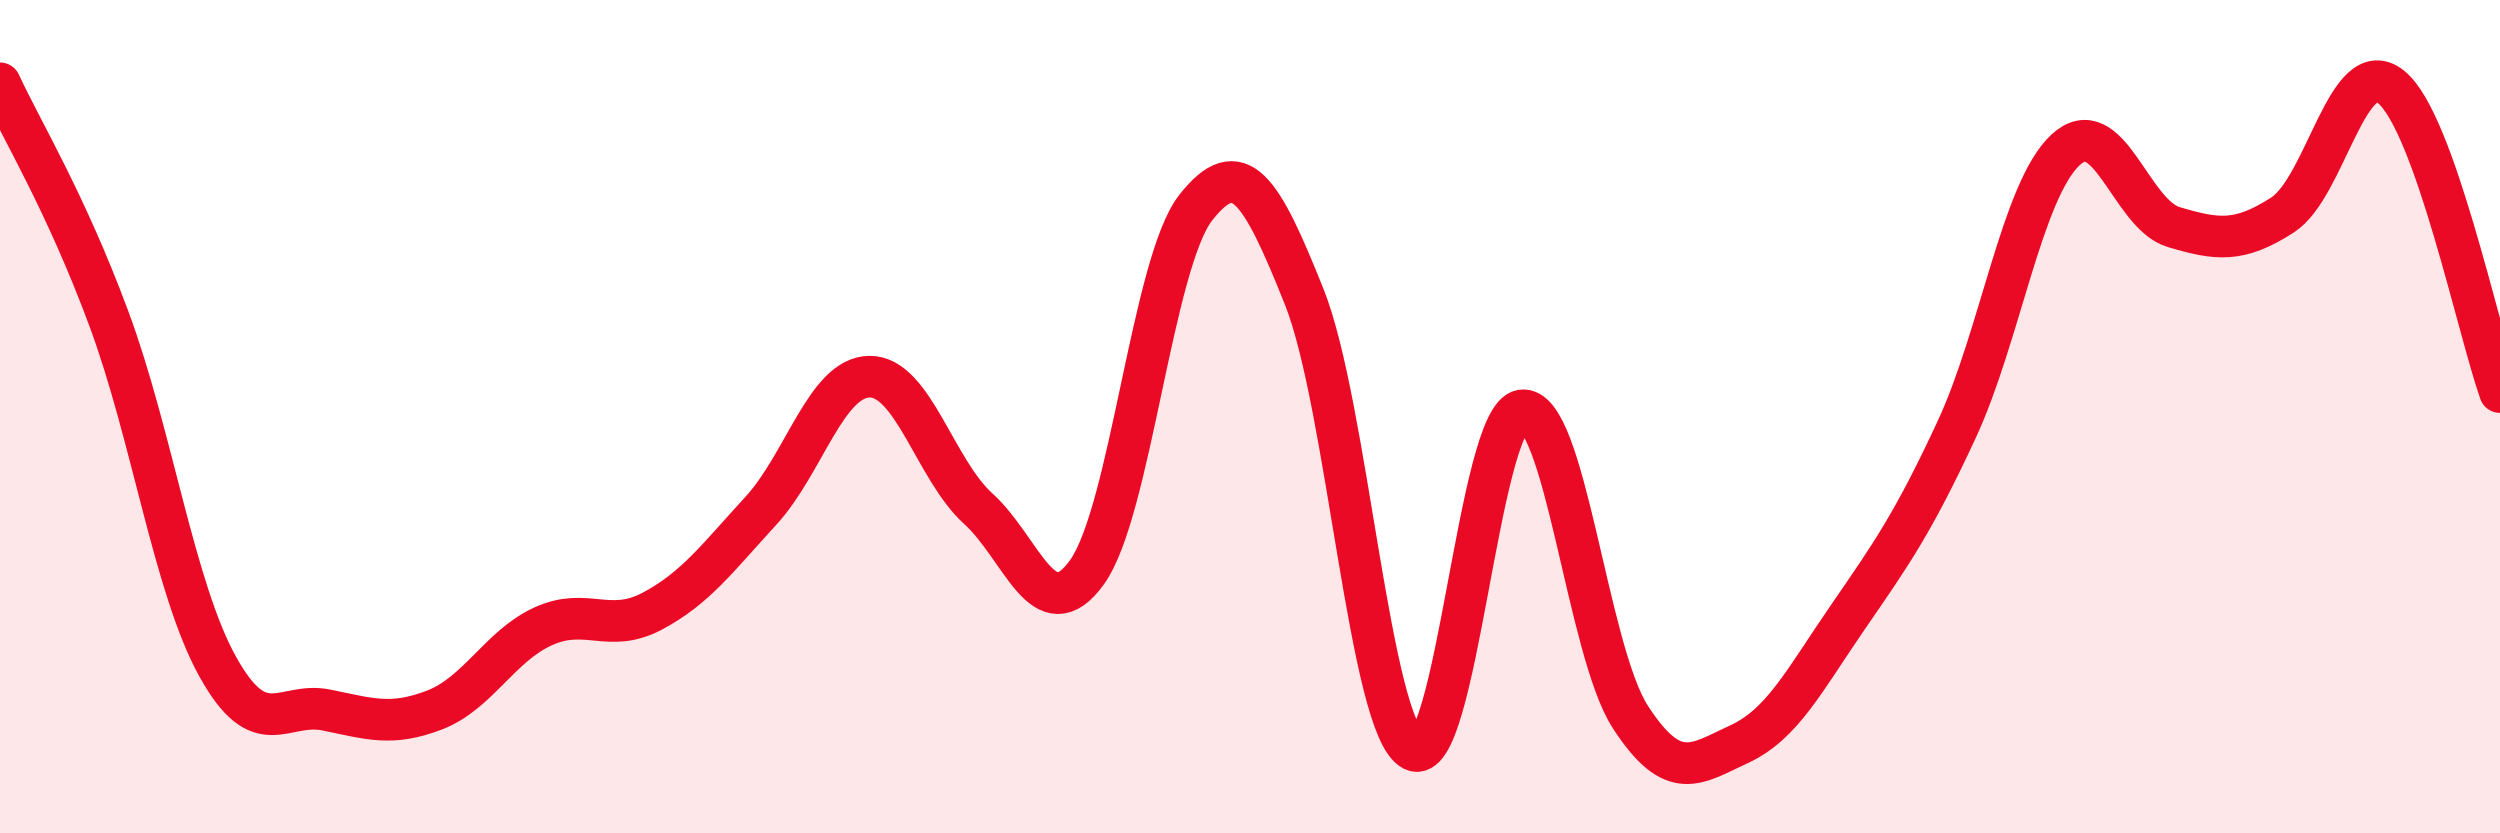 
    <svg width="60" height="20" viewBox="0 0 60 20" xmlns="http://www.w3.org/2000/svg">
      <path
        d="M 0,2 C 0.52,3.13 1.57,4.84 2.61,7.64 C 3.65,10.44 4.18,14.11 5.22,15.99 C 6.26,17.87 6.79,16.83 7.83,17.04 C 8.87,17.25 9.39,17.44 10.43,17.04 C 11.47,16.64 12,15.5 13.04,15.03 C 14.08,14.56 14.61,15.22 15.65,14.67 C 16.69,14.12 17.22,13.39 18.26,12.26 C 19.3,11.13 19.83,9.05 20.87,9.04 C 21.91,9.03 22.44,11.27 23.48,12.21 C 24.52,13.15 25.05,15.18 26.09,13.73 C 27.13,12.28 27.66,6.3 28.7,4.98 C 29.74,3.66 30.26,4.52 31.3,7.12 C 32.34,9.72 32.87,17.45 33.91,18 C 34.95,18.55 35.48,10.01 36.52,9.85 C 37.56,9.69 38.09,15.61 39.13,17.21 C 40.17,18.81 40.7,18.34 41.74,17.86 C 42.78,17.38 43.31,16.32 44.35,14.81 C 45.39,13.3 45.92,12.55 46.96,10.31 C 48,8.07 48.53,4.57 49.57,3.6 C 50.61,2.63 51.13,5.14 52.17,5.45 C 53.21,5.76 53.74,5.83 54.78,5.16 C 55.82,4.49 56.35,1.24 57.39,2.09 C 58.43,2.94 59.48,7.95 60,9.41L60 20L0 20Z"
        fill="#EB0A25"
        opacity="0.1"
        stroke-linecap="round"
        stroke-linejoin="round"
      />
      <path
        d="M 0,2 C 0.52,3.13 1.57,4.84 2.61,7.64 C 3.65,10.44 4.18,14.11 5.22,15.99 C 6.26,17.87 6.79,16.83 7.83,17.04 C 8.87,17.25 9.39,17.44 10.43,17.04 C 11.47,16.64 12,15.5 13.04,15.03 C 14.08,14.56 14.61,15.22 15.65,14.67 C 16.69,14.12 17.22,13.39 18.26,12.26 C 19.3,11.13 19.83,9.05 20.87,9.04 C 21.91,9.03 22.44,11.27 23.48,12.21 C 24.52,13.15 25.05,15.18 26.09,13.73 C 27.13,12.28 27.66,6.3 28.7,4.98 C 29.74,3.66 30.26,4.52 31.3,7.12 C 32.34,9.72 32.87,17.45 33.91,18 C 34.95,18.55 35.48,10.01 36.52,9.85 C 37.56,9.69 38.09,15.61 39.13,17.21 C 40.17,18.81 40.7,18.34 41.74,17.86 C 42.78,17.38 43.31,16.32 44.35,14.81 C 45.39,13.3 45.92,12.55 46.96,10.31 C 48,8.07 48.53,4.57 49.57,3.6 C 50.61,2.63 51.13,5.14 52.17,5.45 C 53.21,5.76 53.74,5.83 54.78,5.16 C 55.82,4.49 56.35,1.24 57.39,2.09 C 58.43,2.94 59.48,7.95 60,9.41"
        stroke="#EB0A25"
        stroke-width="1"
        fill="none"
        stroke-linecap="round"
        stroke-linejoin="round"
      />
    </svg>
  